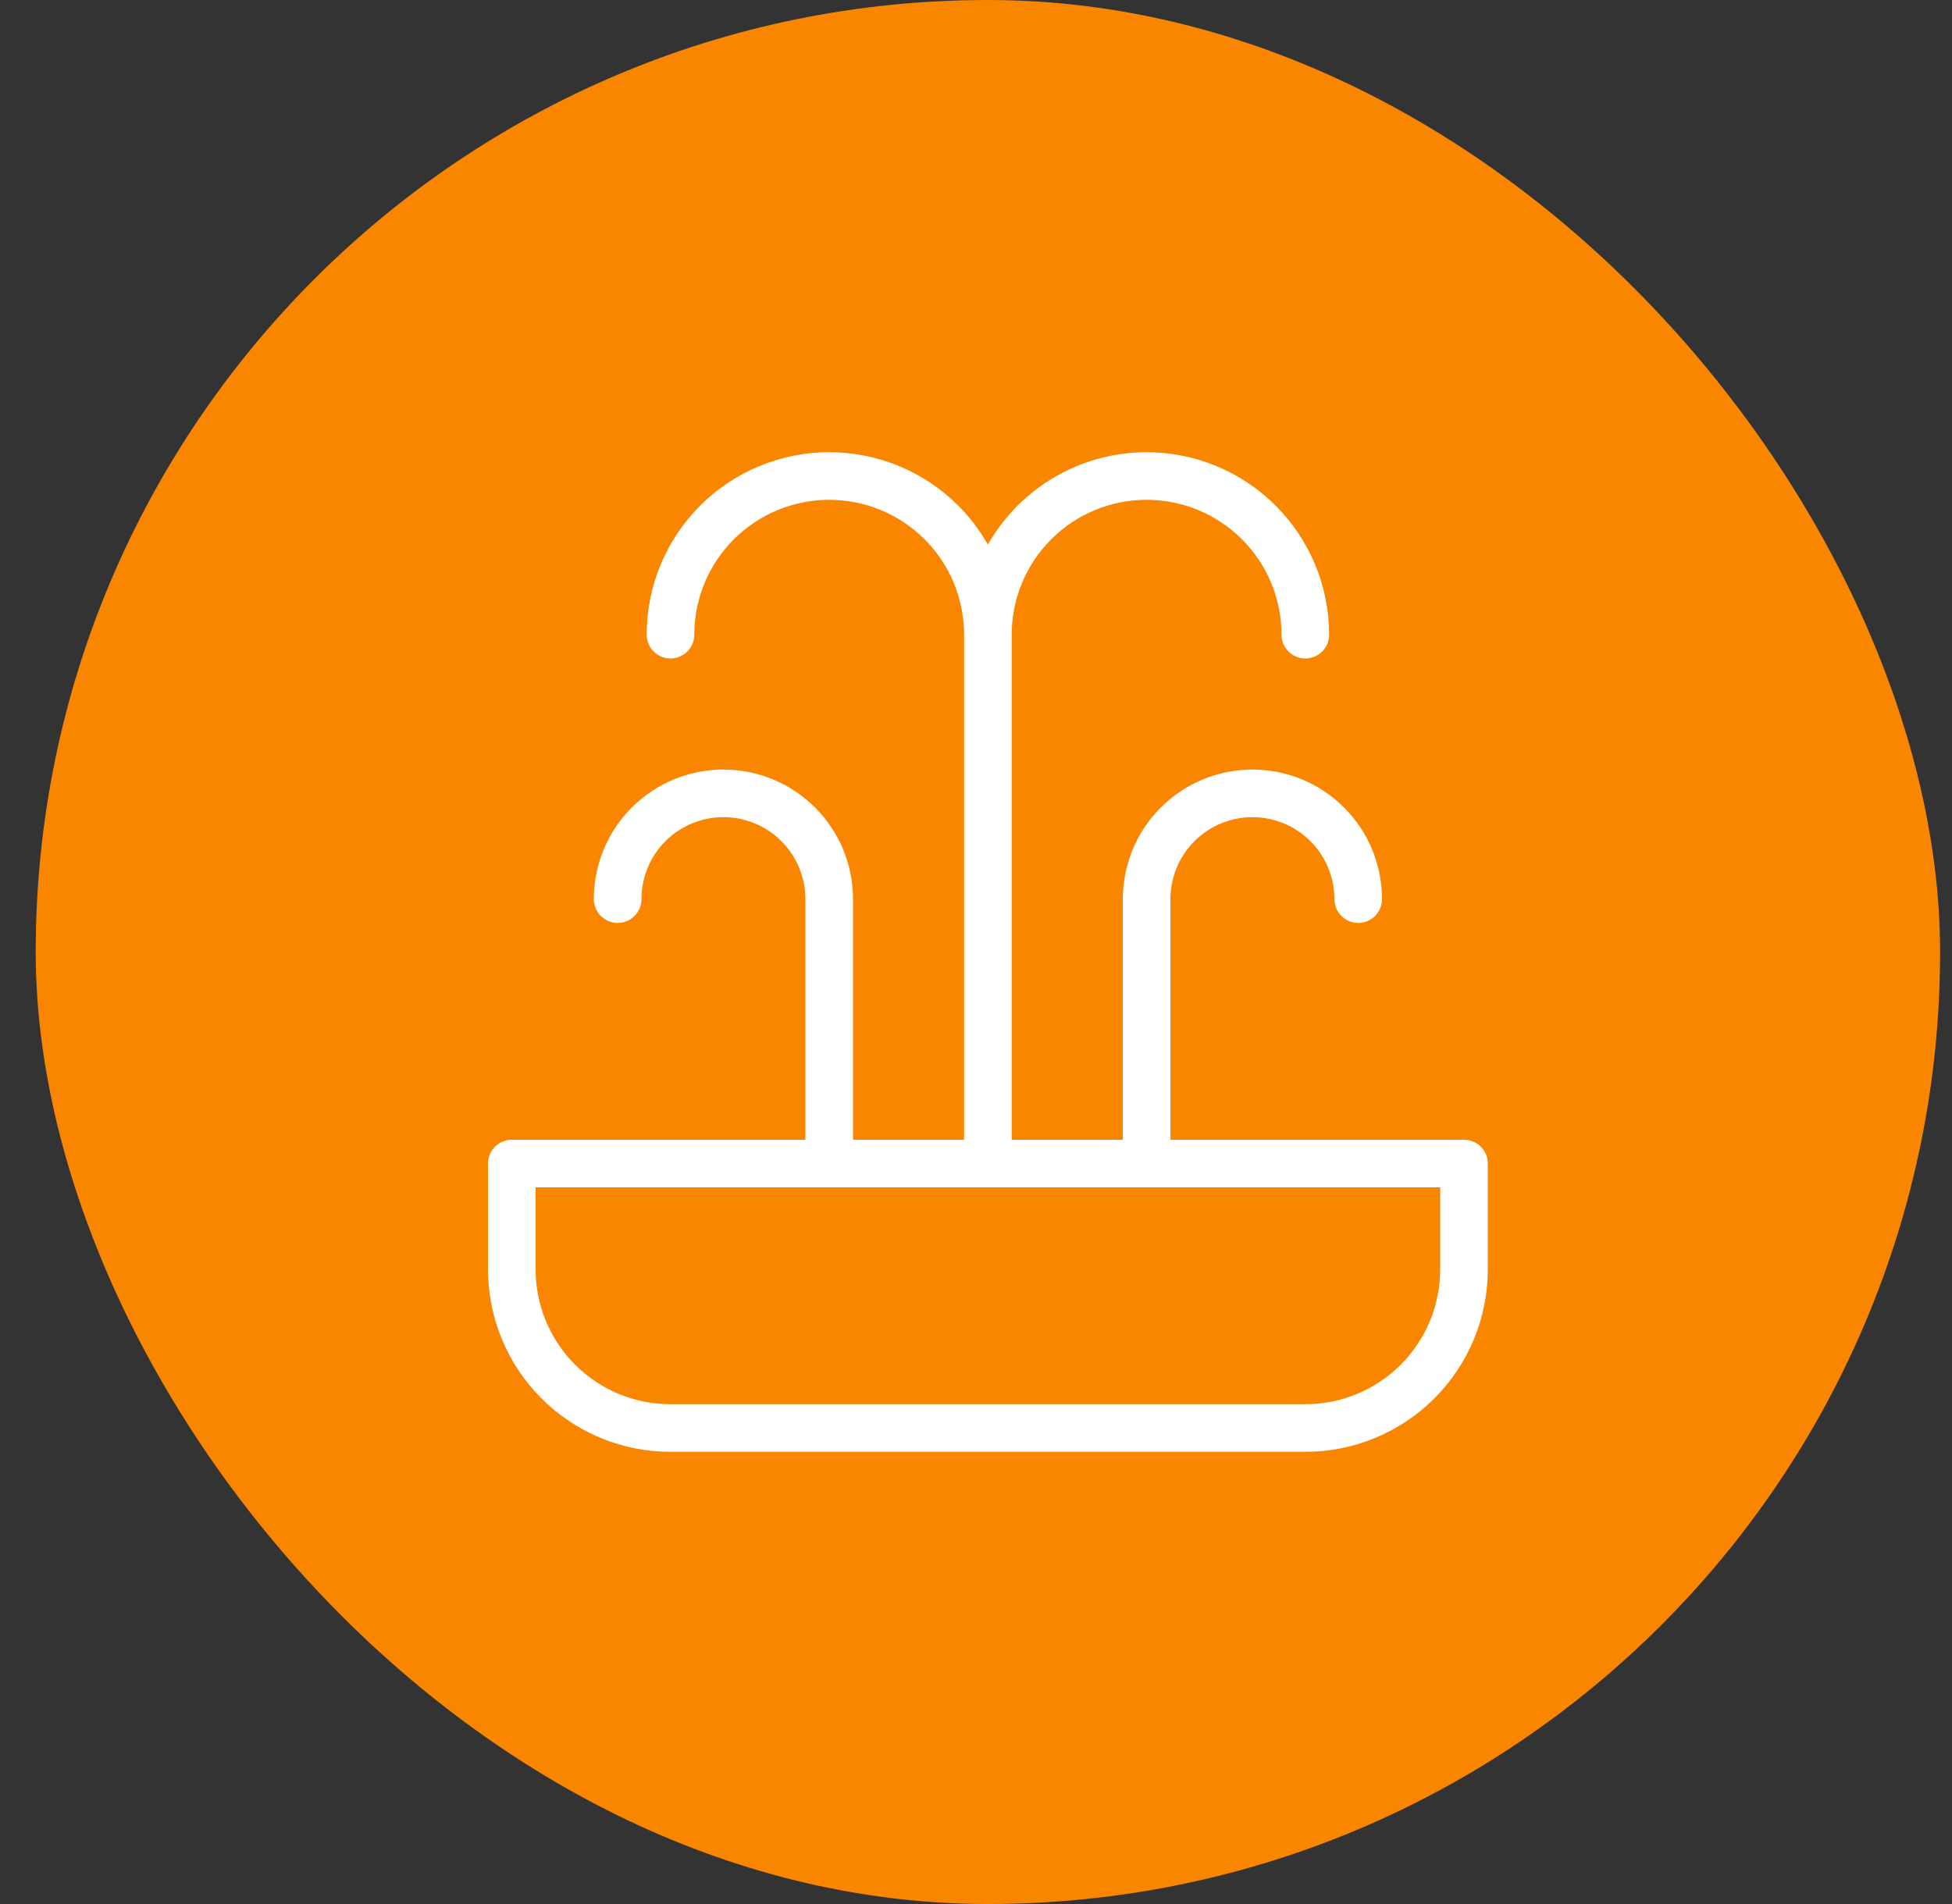 <?xml version="1.0" encoding="UTF-8"?> <svg xmlns="http://www.w3.org/2000/svg" width="41" height="40" viewBox="0 0 41 40" fill="none"><rect x="0" y="0" width="41" height="40" fill="#333333" stroke="none"/><rect x="0.75" width="40" height="40" rx="20" fill="#FA8600"></rect><path d="M17.417 24.445V18.889C17.417 18.3 17.183 17.734 16.766 17.318C16.349 16.901 15.784 16.667 15.195 16.667C14.605 16.667 14.04 16.901 13.623 17.318C13.207 17.734 12.973 18.3 12.973 18.889M24.084 24.445V18.889C24.084 18.3 24.318 17.734 24.735 17.318C25.151 16.901 25.717 16.667 26.306 16.667C26.895 16.667 27.461 16.901 27.877 17.318C28.294 17.734 28.528 18.3 28.528 18.889" stroke="white" stroke-linecap="round" stroke-linejoin="round"></path><path d="M20.75 24.444V13.333M20.75 13.333C20.75 12.449 21.101 11.601 21.726 10.976C22.351 10.351 23.199 10 24.083 10C24.967 10 25.815 10.351 26.44 10.976C27.066 11.601 27.417 12.449 27.417 13.333M20.75 13.333C20.75 12.449 20.399 11.601 19.774 10.976C19.149 10.351 18.301 10 17.417 10C16.533 10 15.685 10.351 15.06 10.976C14.434 11.601 14.083 12.449 14.083 13.333M10.75 24.444H30.75V26.667C30.75 27.551 30.399 28.399 29.774 29.024C29.149 29.649 28.301 30 27.417 30H14.083C13.199 30 12.351 29.649 11.726 29.024C11.101 28.399 10.75 27.551 10.75 26.667V24.444Z" stroke="white" stroke-linecap="round" stroke-linejoin="round"></path></svg> 